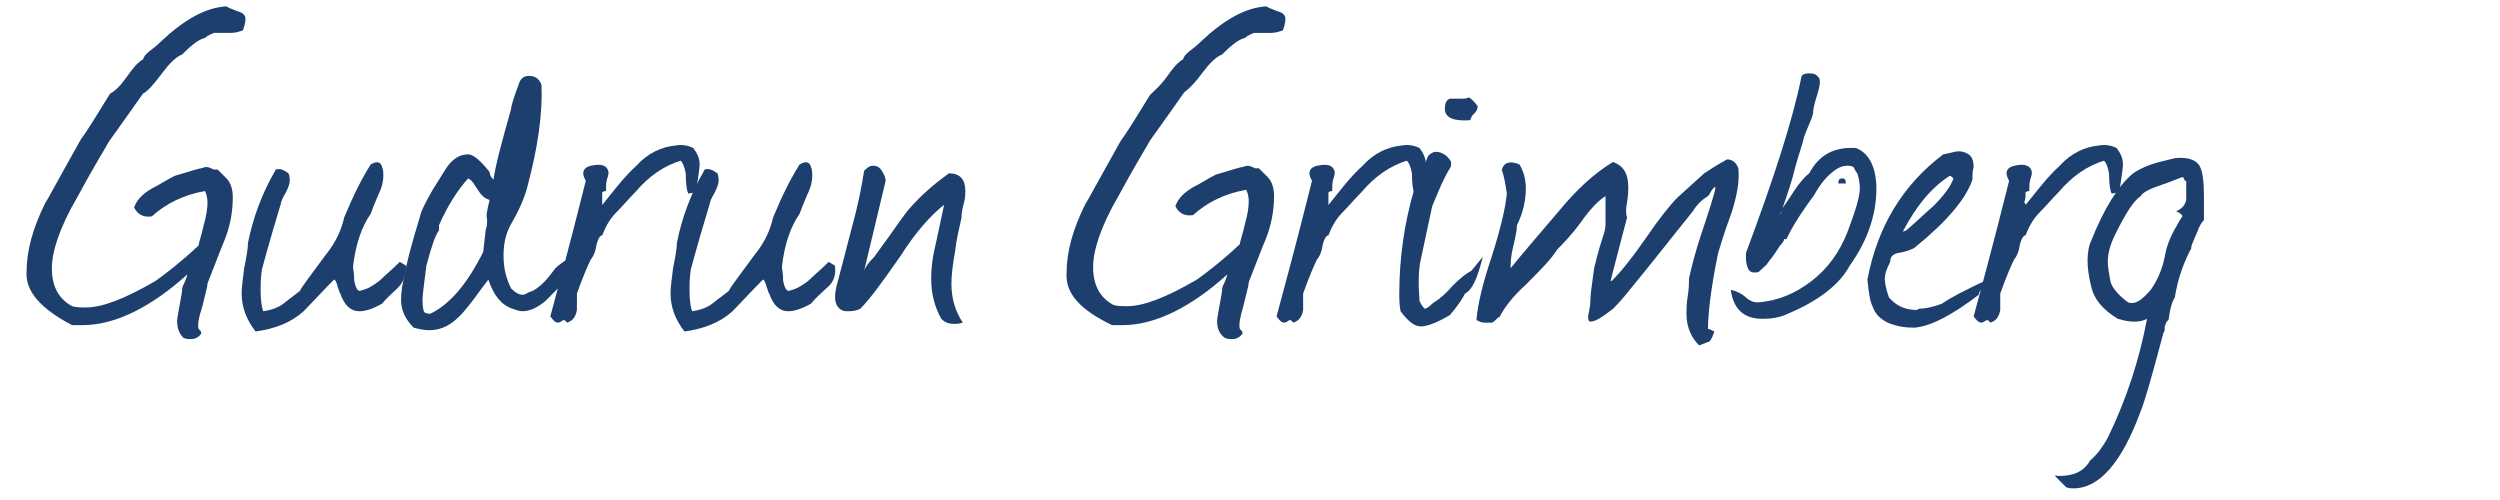 <?xml version="1.0" encoding="utf-8"?>
<!-- Generator: Adobe Illustrator 24.2.3, SVG Export Plug-In . SVG Version: 6.00 Build 0)  -->
<svg version="1.1" id="Ebene_1" xmlns="http://www.w3.org/2000/svg" xmlns:xlink="http://www.w3.org/1999/xlink" x="0px" y="0px"
	 width="197.6px" height="39.5px" viewBox="0 0 197.6 39.5" style="enable-background:new 0 0 197.6 39.5;" xml:space="preserve">
<style type="text/css">
	.st0{fill:#1C3F6E;}
</style>
<g>
	<path class="st0" d="M15.7,26L15.7,26c0.2,0.2,0.2,0.2,0.2,0.3c0,0.1,0,0.1-0.1,0.2c-0.2,0.2-0.4,0.3-0.7,0.3c-0.2,0-0.4,0-0.6-0.1
		C14.2,26.4,14,26,14,25.4c0-0.3,0.1-0.7,0.2-1.3c0.1-0.6,0.2-1,0.2-1.3c0-0.1,0.1-0.3,0.2-0.5c0.1-0.3,0.2-0.5,0.2-0.6
		c-2.9,2.6-5.7,4-8.3,4c-0.3,0-0.5,0-0.8,0C3.2,24.4,2,23,2.1,21.5c0-1.7,0.5-3.5,1.5-5.5c0.1-0.1,1-1.8,2.8-5
		c0.6-0.8,1.3-2,2.3-3.6C9.1,7.2,9.5,6.8,10,6.1c0.5-0.7,0.9-1.2,1.3-1.4c0.1-0.3,0.3-0.5,0.7-0.8c0.4-0.3,0.6-0.5,0.7-0.6
		c1.8-1.7,3.5-2.7,5.2-2.8c0.1,0.1,0.4,0.2,0.9,0.4c0.4,0.1,0.6,0.3,0.6,0.6c0,0.3-0.1,0.6-0.2,0.9c-0.3,0.1-0.6,0.2-0.9,0.2
		c-0.1,0-0.4,0-0.7,0c-0.3,0-0.6,0-0.7,0c-0.2,0.1-0.5,0.2-0.7,0.4c-0.5,0.1-1.1,0.6-1.8,1.3c-0.5,0.2-1,0.7-1.6,1.5
		c-0.6,0.8-1.1,1.4-1.5,1.6c-0.5,0.7-1.4,2-2.7,3.8c-0.2,0.4-1.1,1.8-2.5,4.4c-1.4,2.4-2,4.3-2,5.6c0,1.4,0.5,2.4,1.6,3
		c0.3,0.1,0.7,0.1,1.1,0.1c1.3,0,3.1-0.7,5.5-2.1c0.7-0.5,1.9-1.4,3.4-2.8c0-0.2,0.2-0.7,0.4-1.6c0.2-0.7,0.3-1.3,0.3-1.8
		c0-0.4-0.1-0.7-0.2-0.9c-1.7,0.3-3.1,1-4.2,2c-0.6,0.1-1.1-0.1-1.4-0.7c0.2-0.6,0.7-1.1,1.4-1.5c0.6-0.3,1.2-0.7,1.8-1
		c1.3-0.4,2-0.6,2.1-0.6c0.1,0,0.2-0.1,0.4-0.1c0.2,0,0.4,0.1,0.6,0.2c0.2,0,0.3,0,0.3,0c0.1,0.1,0.3,0.3,0.7,0.7
		c0.3,0.3,0.5,0.8,0.5,1.5c0,1.1-0.2,2.3-0.7,3.5c-0.3,0.7-0.7,1.8-1.3,3.3c0,0.3-0.2,0.9-0.4,1.8C15.7,25.1,15.6,25.7,15.7,26z"/>
	<path class="st0" d="M31.4,22.8c-0.3,0.3-0.8,0.7-1.2,1.2c-0.7,0.4-1.3,0.6-1.8,0.6c-0.7,0-1.2-0.5-1.5-1.4
		c-0.1-0.1-0.1-0.3-0.2-0.5c-0.1-0.4-0.2-0.6-0.3-0.6c0,0-0.8,0.8-2.4,2.5c-1,0.9-2.3,1.4-3.8,1.6c-0.7-0.9-1.1-1.9-1.1-3
		c0-0.5,0.1-1.2,0.2-2c0.2-1,0.3-1.6,0.3-2c0.4-2,1.1-3.9,2.2-5.8c0.3-0.1,0.6,0,1,0.3c0.1,0.2,0.1,0.4,0.1,0.6
		c0,0.2-0.1,0.5-0.3,0.9c-0.3,0.5-0.4,0.8-0.4,0.9c-0.4,1.3-0.9,3-1.5,5.2c-0.1,0.7-0.1,1.2-0.1,1.7c0,0.8,0.1,1.3,0.2,1.6
		c0.7-0.1,1.2-0.3,1.6-0.6c0,0,0.5-0.4,1.3-1c0.2-0.4,0.9-1.3,2-2.8c0.9-1.1,1.3-2.1,1.5-3c0.7-1.7,1.4-3.1,2.1-4.2
		c0.5-0.3,0.8-0.2,0.9,0.2c0.1,0.2,0.1,0.5,0.1,0.7c0,0.4-0.1,0.9-0.4,1.5c-0.3,0.7-0.5,1.2-0.6,1.5c-0.7,1-1.2,2.4-1.4,4.2
		c0,0.1,0.1,0.5,0.1,1.1c0.1,0.5,0.2,0.7,0.4,0.8c0.4-0.1,0.7-0.2,1-0.4c0.5-0.3,0.7-0.5,0.8-0.6c0.3-0.3,0.8-0.7,1.4-1.3l0.5,0.3
		C32.1,21.9,31.8,22.4,31.4,22.8z"/>
	<path class="st0" d="M38.6,22.1c-0.7,0.9-1.3,1.8-2,2.6c-0.9,1-1.7,1.4-2.7,1.4c-0.4,0-0.8-0.1-1.2-0.2c-0.6-0.6-1-1.3-1-2.2
		c0-0.6,0.1-1.3,0.3-2c0.1-0.8,0.5-2.3,1.2-4.6c0.1-0.5,0.5-1.2,1-2.1l1-1.6c0.5-0.8,1.1-1.2,1.8-1.2c0.4,0,1,0.5,1.7,1.4
		c0,0.2,0.1,0.4,0.3,0.6c0.2-1.3,0.7-3.1,1.4-5.6c0-0.2,0.2-0.9,0.7-2.2c0.2-0.3,0.4-0.4,0.7-0.4c0.5,0,0.8,0.2,1,0.7
		c0.1,2.3-0.3,5-1.1,8c-0.2,0.8-0.6,1.8-1.3,3c-0.4,0.7-0.6,1.5-0.6,2.5c0,1,0.2,1.8,0.6,2.6c0.3,0.3,0.6,0.5,0.9,0.5
		c0.2,0,0.3-0.1,0.5-0.2c0.4-0.1,0.8-0.4,1.2-0.8c0.3-0.3,0.6-0.7,0.9-1.1c0.2-0.2,0.6-0.5,1.1-0.8c0.1,0.2,0.1,0.5,0.1,0.6
		c-0.1,0.2-0.2,0.7-0.6,1.4c-0.8,0.8-1.3,1.3-1.4,1.4c-0.6,0.5-1.2,0.8-1.8,0.8c-0.3,0-0.5-0.1-0.8-0.2C39.6,24.1,39,23.3,38.6,22.1
		z M38.5,17.3c-0.1-0.2,0-0.7,0.2-1.5c-0.4-0.1-0.7-0.4-1-0.9l-0.2-0.3c-0.1-0.2-0.3-0.4-0.5-0.5c-0.8,0.9-1.6,2.1-2.3,3.7l0,0.4
		c-0.3,0.4-0.6,1.3-1,2.8c-0.2,1.5-0.3,2.4-0.3,2.6c0,0.3,0,0.7,0.1,1c0,0.1,0.2,0.2,0.5,0.2c1.5-0.7,2.9-2.3,4.2-4.9
		c0-0.2,0.1-0.8,0.2-1.8C38.5,17.9,38.5,17.7,38.5,17.3z"/>
	<path class="st0" d="M47.6,16.2c0.9-1.1,1.7-2.2,2.7-3.1c0.9-1,2-1.5,3.1-1.6c0.5-0.1,1,0,1.4,0.2c0.3,0.4,0.5,0.8,0.5,1.3
		c0,0.2-0.1,1-0.3,2.2l-0.6,0.1c-0.1-0.2-0.2-0.7-0.2-1.6c-0.1-0.5-0.2-0.8-0.4-1c-1.3,0.4-2.5,1.2-3.6,2.5c-0.5,0.5-1,1.1-1.5,1.6
		c-0.6,0.6-0.9,1.3-1.1,1.8c-0.2,0-0.4,0.4-0.5,1c-0.1,0.5-0.3,0.8-0.4,0.9c-0.2,0.4-0.6,1.3-1.1,2.7c0,0.2,0,0.7,0,1.3
		c-0.1,0.6-0.4,0.9-0.8,1c-0.1-0.2-0.2-0.2-0.3-0.2c-0.1,0.1-0.3,0.2-0.4,0.2c-0.2,0-0.4-0.2-0.6-0.5c0.4-1.5,1.4-5.1,2.8-10.7
		c-0.1-0.2-0.2-0.4-0.2-0.6c0-0.3,0.2-0.5,0.6-0.6c0.9-0.2,1.3,0,1.4,0.5c0,0.1,0,0.2-0.1,0.5c-0.1,0.3-0.1,0.6-0.1,1
		c-0.2,0-0.3,0.1-0.3,0.1c0,0.1,0,0.2,0,0.4L47.6,16C47.6,16.1,47.6,16.1,47.6,16.2z"/>
	<path class="st0" d="M65.3,22.8c-0.3,0.3-0.8,0.7-1.2,1.2c-0.7,0.4-1.3,0.6-1.8,0.6c-0.7,0-1.2-0.5-1.5-1.4
		c-0.1-0.1-0.1-0.3-0.2-0.5c-0.1-0.4-0.2-0.6-0.3-0.6c0,0-0.8,0.8-2.4,2.5c-1,0.9-2.3,1.4-3.8,1.6c-0.7-0.9-1.1-1.9-1.1-3
		c0-0.5,0.1-1.2,0.2-2c0.2-1,0.3-1.6,0.3-2c0.4-2,1.1-3.9,2.2-5.8c0.3-0.1,0.6,0,1,0.3c0.1,0.2,0.1,0.4,0.1,0.6
		c0,0.2-0.1,0.5-0.3,0.9c-0.3,0.5-0.4,0.8-0.4,0.9c-0.4,1.3-0.9,3-1.5,5.2c-0.1,0.7-0.1,1.2-0.1,1.7c0,0.8,0.1,1.3,0.2,1.6
		c0.7-0.1,1.2-0.3,1.6-0.6c0,0,0.5-0.4,1.3-1c0.2-0.4,0.9-1.3,2-2.8c0.9-1.1,1.3-2.1,1.5-3c0.7-1.7,1.4-3.1,2.1-4.2
		c0.5-0.3,0.8-0.2,0.9,0.2c0.1,0.2,0.1,0.5,0.1,0.7c0,0.4-0.1,0.9-0.4,1.5c-0.3,0.7-0.5,1.2-0.6,1.5c-0.7,1-1.2,2.4-1.4,4.2
		c0,0.1,0.1,0.5,0.1,1.1c0.1,0.5,0.2,0.7,0.4,0.8c0.4-0.1,0.7-0.2,1-0.4c0.5-0.3,0.7-0.5,0.8-0.6c0.3-0.3,0.8-0.7,1.4-1.3l0.5,0.3
		C66.1,21.9,65.8,22.4,65.3,22.8z"/>
	<path class="st0" d="M76,17.2c-0.2,0.9-0.4,1.7-0.5,2.6c-0.2,1.1-0.3,2-0.3,2.6c0,1.2,0.3,2.2,0.9,3.1c-0.3,0.1-0.5,0.1-0.7,0.1
		c-0.4,0-0.7-0.1-1-0.4c-0.5-0.9-0.8-1.9-0.8-3.2c0-0.8,0.1-1.7,0.4-2.9l0.6-2.8l0-0.1c-1,0.8-2.2,2.1-3.4,4c-1.4,2-2.4,3.4-3.2,4.2
		c-0.4,0.2-0.7,0.2-1,0.2c-0.2,0-0.3,0-0.5-0.1c-0.5-0.3-0.6-0.9-0.4-1.8c0.3-1.1,0.7-2.7,1.2-4.6c0.5-1.8,0.8-3.3,1-4.6
		c0.2-0.2,0.4-0.4,0.7-0.4c0.3,0,0.5,0.1,0.7,0.4c0.2,0.3,0.3,0.6,0.3,0.8l-1.7,7.1c0.1-0.3,0.4-0.7,0.8-1.1
		c1.4-1.9,2.2-3.1,2.6-3.6c1.1-1.3,2.2-2.2,3.3-3c0.9,0,1.3,0.5,1.3,1.4c0,0.2,0,0.5-0.1,0.9C76,16.7,76,17,76,17.2z"/>
	<path class="st0" d="M98,26L98,26c0.2,0.2,0.2,0.2,0.2,0.3c0,0.1,0,0.1-0.1,0.2c-0.2,0.2-0.4,0.3-0.7,0.3c-0.2,0-0.4,0-0.6-0.1
		c-0.4-0.3-0.6-0.7-0.6-1.3c0-0.3,0.1-0.7,0.2-1.3c0.1-0.6,0.2-1,0.2-1.3c0-0.1,0.1-0.3,0.2-0.5c0.1-0.3,0.2-0.5,0.2-0.6
		c-2.9,2.6-5.7,4-8.3,4c-0.3,0-0.5,0-0.8,0c-2.5-1.2-3.7-2.5-3.6-4.1c0-1.7,0.5-3.5,1.5-5.5c0.1-0.1,1-1.8,2.8-5
		c0.6-0.8,1.3-2,2.3-3.6c0.3-0.3,0.8-0.7,1.3-1.4s0.9-1.2,1.3-1.4c0.1-0.3,0.3-0.5,0.7-0.8c0.4-0.3,0.6-0.5,0.7-0.6
		c1.8-1.7,3.5-2.7,5.2-2.8c0.1,0.1,0.4,0.2,0.9,0.4c0.4,0.1,0.6,0.3,0.6,0.6c0,0.3-0.1,0.6-0.2,0.9c-0.3,0.1-0.6,0.2-0.9,0.2
		c-0.1,0-0.4,0-0.7,0c-0.3,0-0.6,0-0.7,0c-0.2,0.1-0.5,0.2-0.7,0.4c-0.5,0.1-1.1,0.6-1.8,1.3c-0.5,0.2-1,0.7-1.6,1.5
		C94.5,6.5,94,7,93.6,7.3c-0.5,0.7-1.4,2-2.7,3.8c-0.2,0.4-1.1,1.8-2.5,4.4c-1.4,2.4-2,4.3-2,5.6c0,1.4,0.5,2.4,1.6,3
		c0.3,0.1,0.7,0.1,1.1,0.1c1.3,0,3.1-0.7,5.5-2.1c0.7-0.5,1.9-1.4,3.4-2.8c0-0.2,0.2-0.7,0.4-1.6c0.2-0.7,0.3-1.3,0.3-1.8
		c0-0.4-0.1-0.7-0.2-0.9c-1.7,0.3-3.1,1-4.2,2c-0.6,0.1-1.1-0.1-1.4-0.7c0.2-0.6,0.7-1.1,1.4-1.5c0.6-0.3,1.2-0.7,1.8-1
		c1.3-0.4,2-0.6,2.1-0.6s0.2-0.1,0.4-0.1c0.2,0,0.4,0.1,0.6,0.2c0.2,0,0.3,0,0.3,0c0.1,0.1,0.3,0.3,0.7,0.7c0.3,0.3,0.5,0.8,0.5,1.5
		c0,1.1-0.2,2.3-0.7,3.5c-0.3,0.7-0.7,1.8-1.3,3.3c0,0.3-0.2,0.9-0.4,1.8C98,25.1,97.9,25.7,98,26z"/>
	<path class="st0" d="M105,16.2c0.9-1.1,1.7-2.2,2.7-3.1c0.9-1,2-1.5,3.1-1.6c0.5-0.1,1,0,1.4,0.2c0.3,0.4,0.5,0.8,0.5,1.3
		c0,0.2-0.1,1-0.3,2.2l-0.6,0.1c-0.1-0.2-0.2-0.7-0.2-1.6c-0.1-0.5-0.2-0.8-0.4-1c-1.3,0.4-2.5,1.2-3.6,2.5c-0.5,0.5-1,1.1-1.5,1.6
		c-0.6,0.6-0.9,1.3-1.1,1.8c-0.2,0-0.4,0.4-0.5,1c-0.1,0.5-0.3,0.8-0.4,0.9c-0.2,0.4-0.6,1.3-1.1,2.7c0,0.2,0,0.7,0,1.3
		c-0.1,0.6-0.4,0.9-0.8,1c-0.1-0.2-0.2-0.2-0.3-0.2c-0.1,0.1-0.3,0.2-0.4,0.2c-0.2,0-0.4-0.2-0.6-0.5c0.4-1.5,1.4-5.1,2.8-10.7
		c-0.1-0.2-0.2-0.4-0.2-0.6c0-0.3,0.2-0.5,0.6-0.6c0.9-0.2,1.3,0,1.4,0.5c0,0.1,0,0.2-0.1,0.5c-0.1,0.3-0.1,0.6-0.1,1
		c-0.2,0-0.3,0.1-0.3,0.1c0,0.1,0,0.2,0,0.4L105,16C105,16.1,105,16.1,105,16.2z"/>
	<path class="st0" d="M115.8,23.2c-0.2,0.4-0.6,1-1.2,1.7c-1,0.6-1.8,0.9-2.3,0.9c-0.5,0-1-0.4-1.6-1.2c-0.1-0.5-0.1-1-0.1-1.4
		c0-2.8,0.4-5.6,1.2-8.3c0.1-0.4,0.5-1.3,1.1-2.6c0.2-0.2,0.4-0.3,0.6-0.3c0.3,0,0.5,0.1,0.8,0.3c0.2,0.2,0.4,0.4,0.4,0.6
		c0,0.1,0,0.3-0.1,0.4c-0.5,0.8-0.9,1.8-1.4,3l-0.9,4.2c-0.2,0.9-0.2,2-0.1,3.3c0.1,0.2,0.2,0.4,0.4,0.6c0.1,0,0.3-0.1,0.5-0.3
		c0.2-0.2,0.4-0.3,0.4-0.3c0.3-0.2,0.8-0.6,1.3-1.2c0.6-0.6,1.1-1,1.5-1.2l0.9-1.1C116.8,21.9,116.4,22.9,115.8,23.2z M116.5,9
		l-0.1,0.1c-0.1,0.1-0.1,0.2-0.2,0.4c-1.3,0.1-2-0.2-2-0.9c0-0.4,0.1-0.7,0.4-0.8c0.1,0,0.4,0,1,0c0.1,0,0.3,0,0.5-0.1
		c0.2,0.1,0.4,0.3,0.7,0.7C116.8,8.6,116.7,8.8,116.5,9z"/>
	<path class="st0" d="M120.1,13c0.3,0.5,0.5,1.1,0.5,1.9c0,0.9-0.2,1.9-0.7,2.9c0,0.3-0.1,0.9-0.3,1.7c-0.2,0.8-0.2,1.3-0.2,1.7
		c0.8-1,2.1-2.5,3.8-4.5c1.4-1.7,2.8-3,4.3-3.9c0.8,0.3,1.2,0.9,1.2,2c0,0.2,0,0.6-0.1,1.2c-0.1,0.5-0.1,0.9,0,1.2
		c-0.3,1.1-0.7,2.7-1.3,5c0,0,0.1,0,0.1,0c0.7-0.7,1.6-1.8,2.7-3.4c1.1-1.6,1.9-2.6,2.5-3.2c1.2-1.1,1.9-1.7,2.1-1.9
		c0.3-0.2,0.9-0.6,1.8-1.1c0.4,0,0.7,0.2,0.9,0.7c0.1,1-0.1,2.1-0.5,3.4c-0.7,1.9-1,3-1.1,3.3c-0.6,2.9-0.8,4.9-0.8,6h0
		c0.1,0,0.3,0.1,0.5,0.2c-0.1,0.3-0.2,0.6-0.4,0.8c0,0-0.3,0.1-0.8,0.3c-0.6-0.6-1-1.4-1-2.5c0-0.3,0-0.8,0.1-1.4
		c0.1-0.6,0.1-1.1,0.1-1.4c0.2-0.9,0.5-2.1,1-3.6c0.6-1.8,1-3,1.1-3.6l-0.1,0c-0.1,0.1-0.2,0.2-0.3,0.4s-0.2,0.3-0.2,0.3
		c-0.5,0.3-0.9,0.7-1.2,1.2c-0.7,0.9-1.3,1.6-1.6,2c-0.8,1-1.9,2.4-3.3,4.1c-0.7,0.9-1.2,1.4-1.4,1.6c-0.9,0.7-1.5,1.1-1.9,1
		c-0.1-0.2-0.1-0.4,0-0.8c0.1-0.5,0.1-0.7,0.1-0.8c0-0.4,0.1-1.2,0.3-2.6c0.1-0.4,0.3-1.3,0.7-2.5c0.1-0.3,0.2-0.6,0.2-1
		c0-0.2,0-0.5,0-0.8c0-0.3,0-0.6,0-0.7c0-0.2,0-0.5,0-0.7c-0.5,0.3-1.2,1-1.9,2c-0.8,1.1-1.5,1.8-1.9,2.2c-0.5,0.8-1.4,1.7-2.5,2.8
		c-1,0.9-1.7,1.8-2.1,2.6c0-0.1-0.1,0-0.3,0.2c-0.2,0.2-0.3,0.2-0.3,0.2c-0.1,0-0.1,0-0.2,0c-0.2,0-0.3,0-0.4,0
		c-0.2,0-0.4-0.1-0.6-0.2c0.1-1.3,0.5-2.9,1.2-5c0.7-2.2,1.1-3.9,1.2-5c-0.1-0.7-0.2-1.3-0.4-1.9C118.9,12.8,119.4,12.7,120.1,13z"
		/>
	<path class="st0" d="M140.7,17l0.1-0.2c0-0.1,0-0.1,0-0.2c0.1-0.2,0.5-0.7,1-1.5c0.4-0.6,0.8-1.1,1.2-1.4c0.8-1.5,2-2.1,3.7-2
		c1,0.4,1.5,1.4,1.6,2.8c0.1,2.2-0.6,4.4-2.1,6.5c-0.8,1.5-2.5,2.8-4.9,3.8c-0.6,0.3-1.3,0.4-2,0.4c-1.5,0-2.3-0.8-2.5-2.3
		c0.4,0.1,0.9,0.3,1.3,0.7c0.3,0.2,0.5,0.3,0.8,0.3c1.6-0.1,3-0.7,4.3-1.7c1.3-1,2.2-2.3,2.8-3.8c0.6-1.6,1-2.8,1-3.5
		c0-0.5-0.1-0.9-0.2-1.2c-0.1-0.1-0.2-0.3-0.3-0.5c0.1,0,0.1,0,0,0c-0.2-0.1-0.3-0.1-0.5-0.1c-0.3,0-0.6,0.1-0.9,0.3
		c-0.7,0.5-1.2,1.1-1.7,2c-0.8,1.1-1.5,2.1-2,3.1l0,0l-0.2,0.4c-0.1,0-0.2,0-0.2,0l0,0.1c-0.1,0.2-0.2,0.3-0.3,0.4
		c-0.2,0.3-0.5,0.8-1,1.4c0,0.1-0.3,0.3-0.7,0.7c-0.4,0.1-0.7,0-0.8-0.2c-0.1-0.2-0.2-0.5-0.2-0.9c0-0.1,0-0.2,0-0.2v-0.2
		c2.2-5.9,3.7-10.5,4.4-14c0.2-0.2,0.4-0.2,0.7-0.2c0.3,0,0.5,0.1,0.7,0.4c0.1,0.3,0,0.8-0.2,1.4c-0.2,0.6-0.3,1.1-0.3,1.4
		c-0.1,0.4-0.4,1-0.7,1.8c-0.1,0.5-0.4,1.3-0.7,2.4C141.7,14.1,141.3,15.3,140.7,17z M145.3,14.5c0-0.3,0.1-0.4,0.3-0.4
		c0.2,0,0.3,0.1,0.3,0.4H145.3z"/>
	<path class="st0" d="M156.7,22.8l-0.1,0.1c-0.1,0.1-0.2,0.2-0.2,0.4c-2.1,1.6-3.8,2.5-5.1,2.6c-0.7,0-1.4-0.1-2.1-0.4
		c-0.6-0.3-1-0.7-1.2-1.3c-0.2-0.4-0.3-1.1-0.4-2.1c0.8-4.2,2.8-7.5,6-9.9c0.1,0,0.4-0.1,0.9-0.2c0.4-0.1,0.8,0,1.1,0.2
		c0.3,0.2,0.4,0.6,0.4,1c-0.1,0.3-0.1,0.7-0.1,1c-0.5,1.5-2,3.3-4.6,5.4c-0.2,0.1-0.6,0.3-1.3,0.4c-0.4,0.1-0.6,0.3-0.6,0.7
		c-0.3,0.6-0.5,1.1-0.4,1.6c0,0.2,0.1,0.6,0.3,1.2c0.5,0.6,1.2,1,2.2,1l0.2-0.1c0.4,0,1-0.1,1.8-0.4c0.7-0.5,1.9-1.1,3.6-1.9
		c0,0.1,0,0.2,0,0.3C156.9,22.5,156.9,22.7,156.7,22.8z M154.4,14.1c-0.1-0.1-0.2-0.2-0.3-0.2c-1.4,0.9-2.6,2.3-3.7,4.4
		c0.1,0,0.3-0.1,0.4-0.2c0.7-0.6,1.3-1.2,2-1.8C153.7,15.4,154.2,14.7,154.4,14.1z"/>
	<path class="st0" d="M160.1,16.2c0.9-1.1,1.7-2.2,2.7-3.1c0.9-1,2-1.5,3.1-1.6c0.5-0.1,1,0,1.4,0.2c0.3,0.4,0.5,0.8,0.5,1.3
		c0,0.2-0.1,1-0.3,2.2l-0.6,0.1c-0.1-0.2-0.2-0.7-0.2-1.6c-0.1-0.5-0.2-0.8-0.4-1c-1.3,0.4-2.5,1.2-3.6,2.5c-0.5,0.5-1,1.1-1.5,1.6
		c-0.6,0.6-0.9,1.3-1.1,1.8c-0.2,0-0.4,0.4-0.5,1c-0.1,0.5-0.3,0.8-0.4,0.9c-0.2,0.4-0.6,1.3-1.1,2.7c0,0.2,0,0.7,0,1.3
		c-0.1,0.6-0.4,0.9-0.8,1c-0.1-0.2-0.2-0.2-0.3-0.2c-0.1,0.1-0.3,0.2-0.4,0.2c-0.2,0-0.4-0.2-0.6-0.5c0.4-1.5,1.4-5.1,2.8-10.7
		c-0.1-0.2-0.2-0.4-0.2-0.6c0-0.3,0.2-0.5,0.6-0.6c0.9-0.2,1.3,0,1.4,0.5c0,0.1,0,0.2-0.1,0.5c-0.1,0.3-0.1,0.6-0.1,1
		c-0.2,0-0.3,0.1-0.3,0.1c0,0.1,0,0.2,0,0.4l-0.1,0.4C160.1,16.1,160.1,16.1,160.1,16.2z"/>
	<path class="st0" d="M171.9,12.5c1-0.1,1.7,0.1,2,0.7c0.2,0.4,0.3,1.2,0.3,2.3v1.9c-0.2,0.2-0.3,0.4-0.4,0.6
		c-0.1,0.3-0.3,0.7-0.5,1.2l-0.1,0.3c0,0.1,0,0.2-0.1,0.3c-0.6,1.2-1,2.4-1.2,3.7c-0.3,0.5-0.4,1.1-0.5,1.8
		c-0.2,0.1-0.2,0.3-0.3,0.5c0,0.3,0,0.4-0.1,0.5c-0.9,3.4-1.5,5.5-1.8,6.2c-1.5,4.1-3.3,6.1-5.3,6.1c-0.2,0-0.4,0-0.6-0.1l-0.9-0.9
		c1.4,0.1,2.3-0.3,2.8-1.2c0.6-0.5,1-1.1,1.4-1.8c1.5-3.1,2.5-6.2,3.1-9.4c-0.6,0.3-1.3,0.3-2.3,0c-1.2-0.7-1.9-1.6-2.1-2.5
		c-0.2-0.8-0.3-1.5-0.3-2.1c0-0.6,0.1-1.2,0.3-1.6c1-2.5,2.1-4.3,3.3-5.3c0.6-0.4,1.3-0.7,2.1-0.9C171.1,12.7,171.5,12.6,171.9,12.5
		z M172.7,14.3L172.7,14.3c-0.1-0.2-0.1-0.3-0.2-0.3c-0.1,0-0.7,0.3-1.9,0.7c-0.9,0.3-1.3,0.6-1.4,0.8c-0.6,0.4-1.2,1.4-2,3
		c-0.4,0.8-0.6,1.5-0.6,2.2c0,0.4,0.1,0.9,0.2,1.5c0.1,0.5,0.6,1.1,1.4,1.7c0.6,0.2,1.1-0.2,1.8-1c0.5-0.7,0.9-1.6,1.1-2.6
		c0.1-0.6,0.3-1.3,0.8-2.2c0.2-0.3,0.3-0.6,0.6-1c0-0.1-0.2-0.3-0.5-0.4c0.5-0.2,0.8-0.6,0.8-1V14.3z"/>
</g>
</svg>
